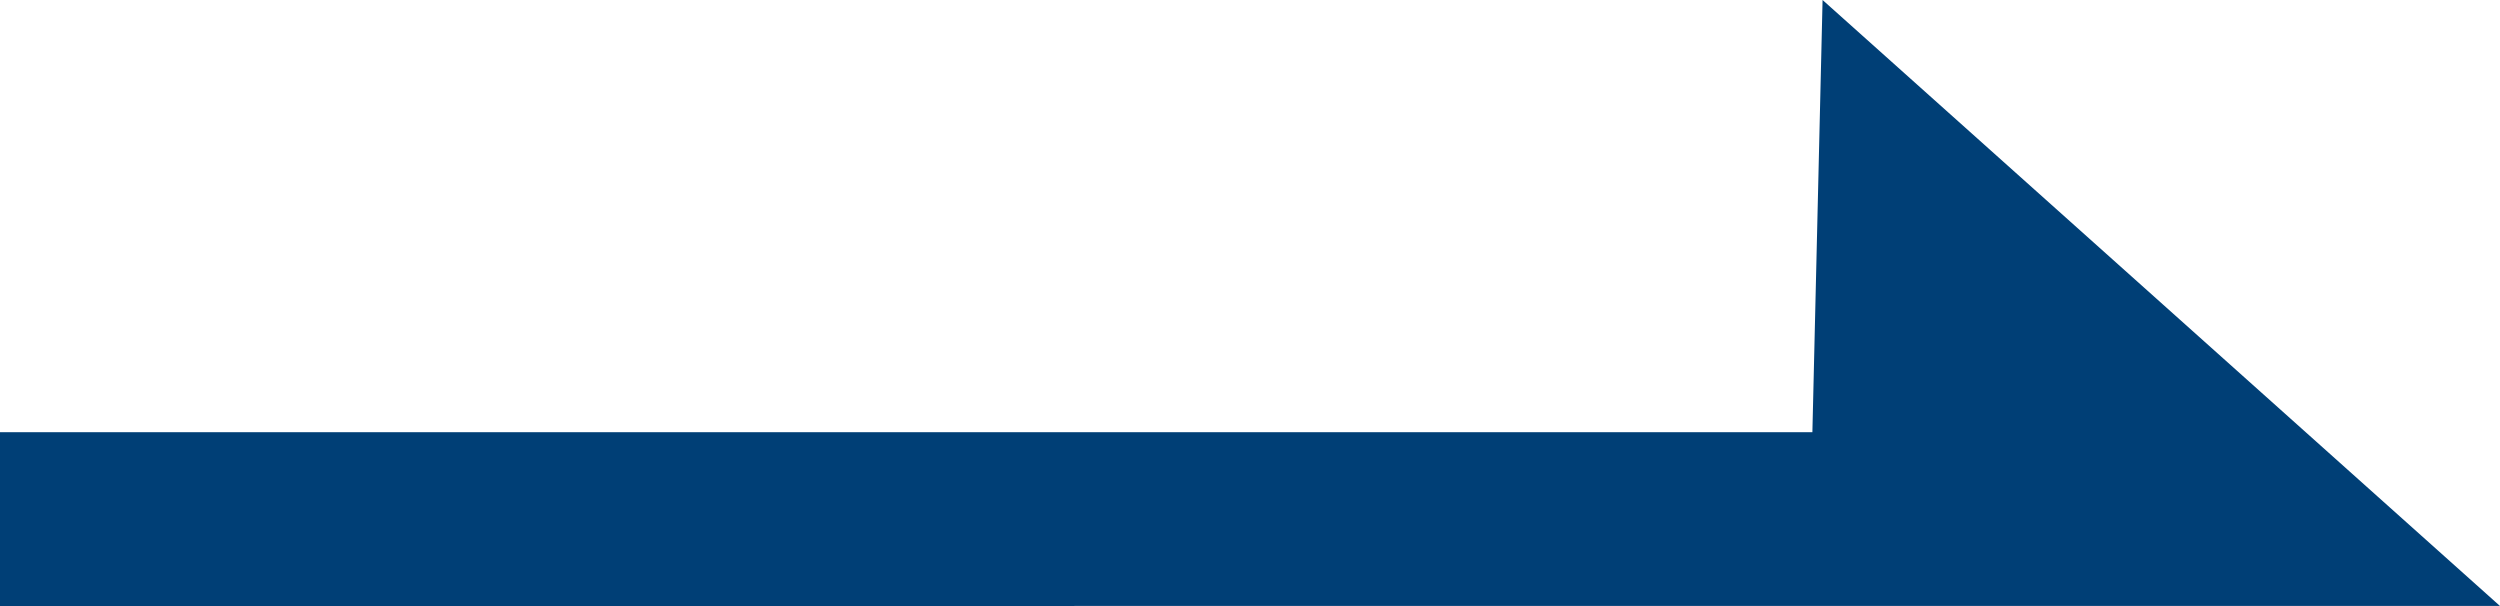 <svg xmlns="http://www.w3.org/2000/svg" width="47.614" height="11.542" viewBox="0 0 47.614 11.542">
  <path id="合体_32" data-name="合体 32" d="M0,12.5V9.19H34.518L34.712.958l12.9,11.54H40.823v0Z" transform="translate(0 -0.958)" fill="#003f76"/>
</svg>

